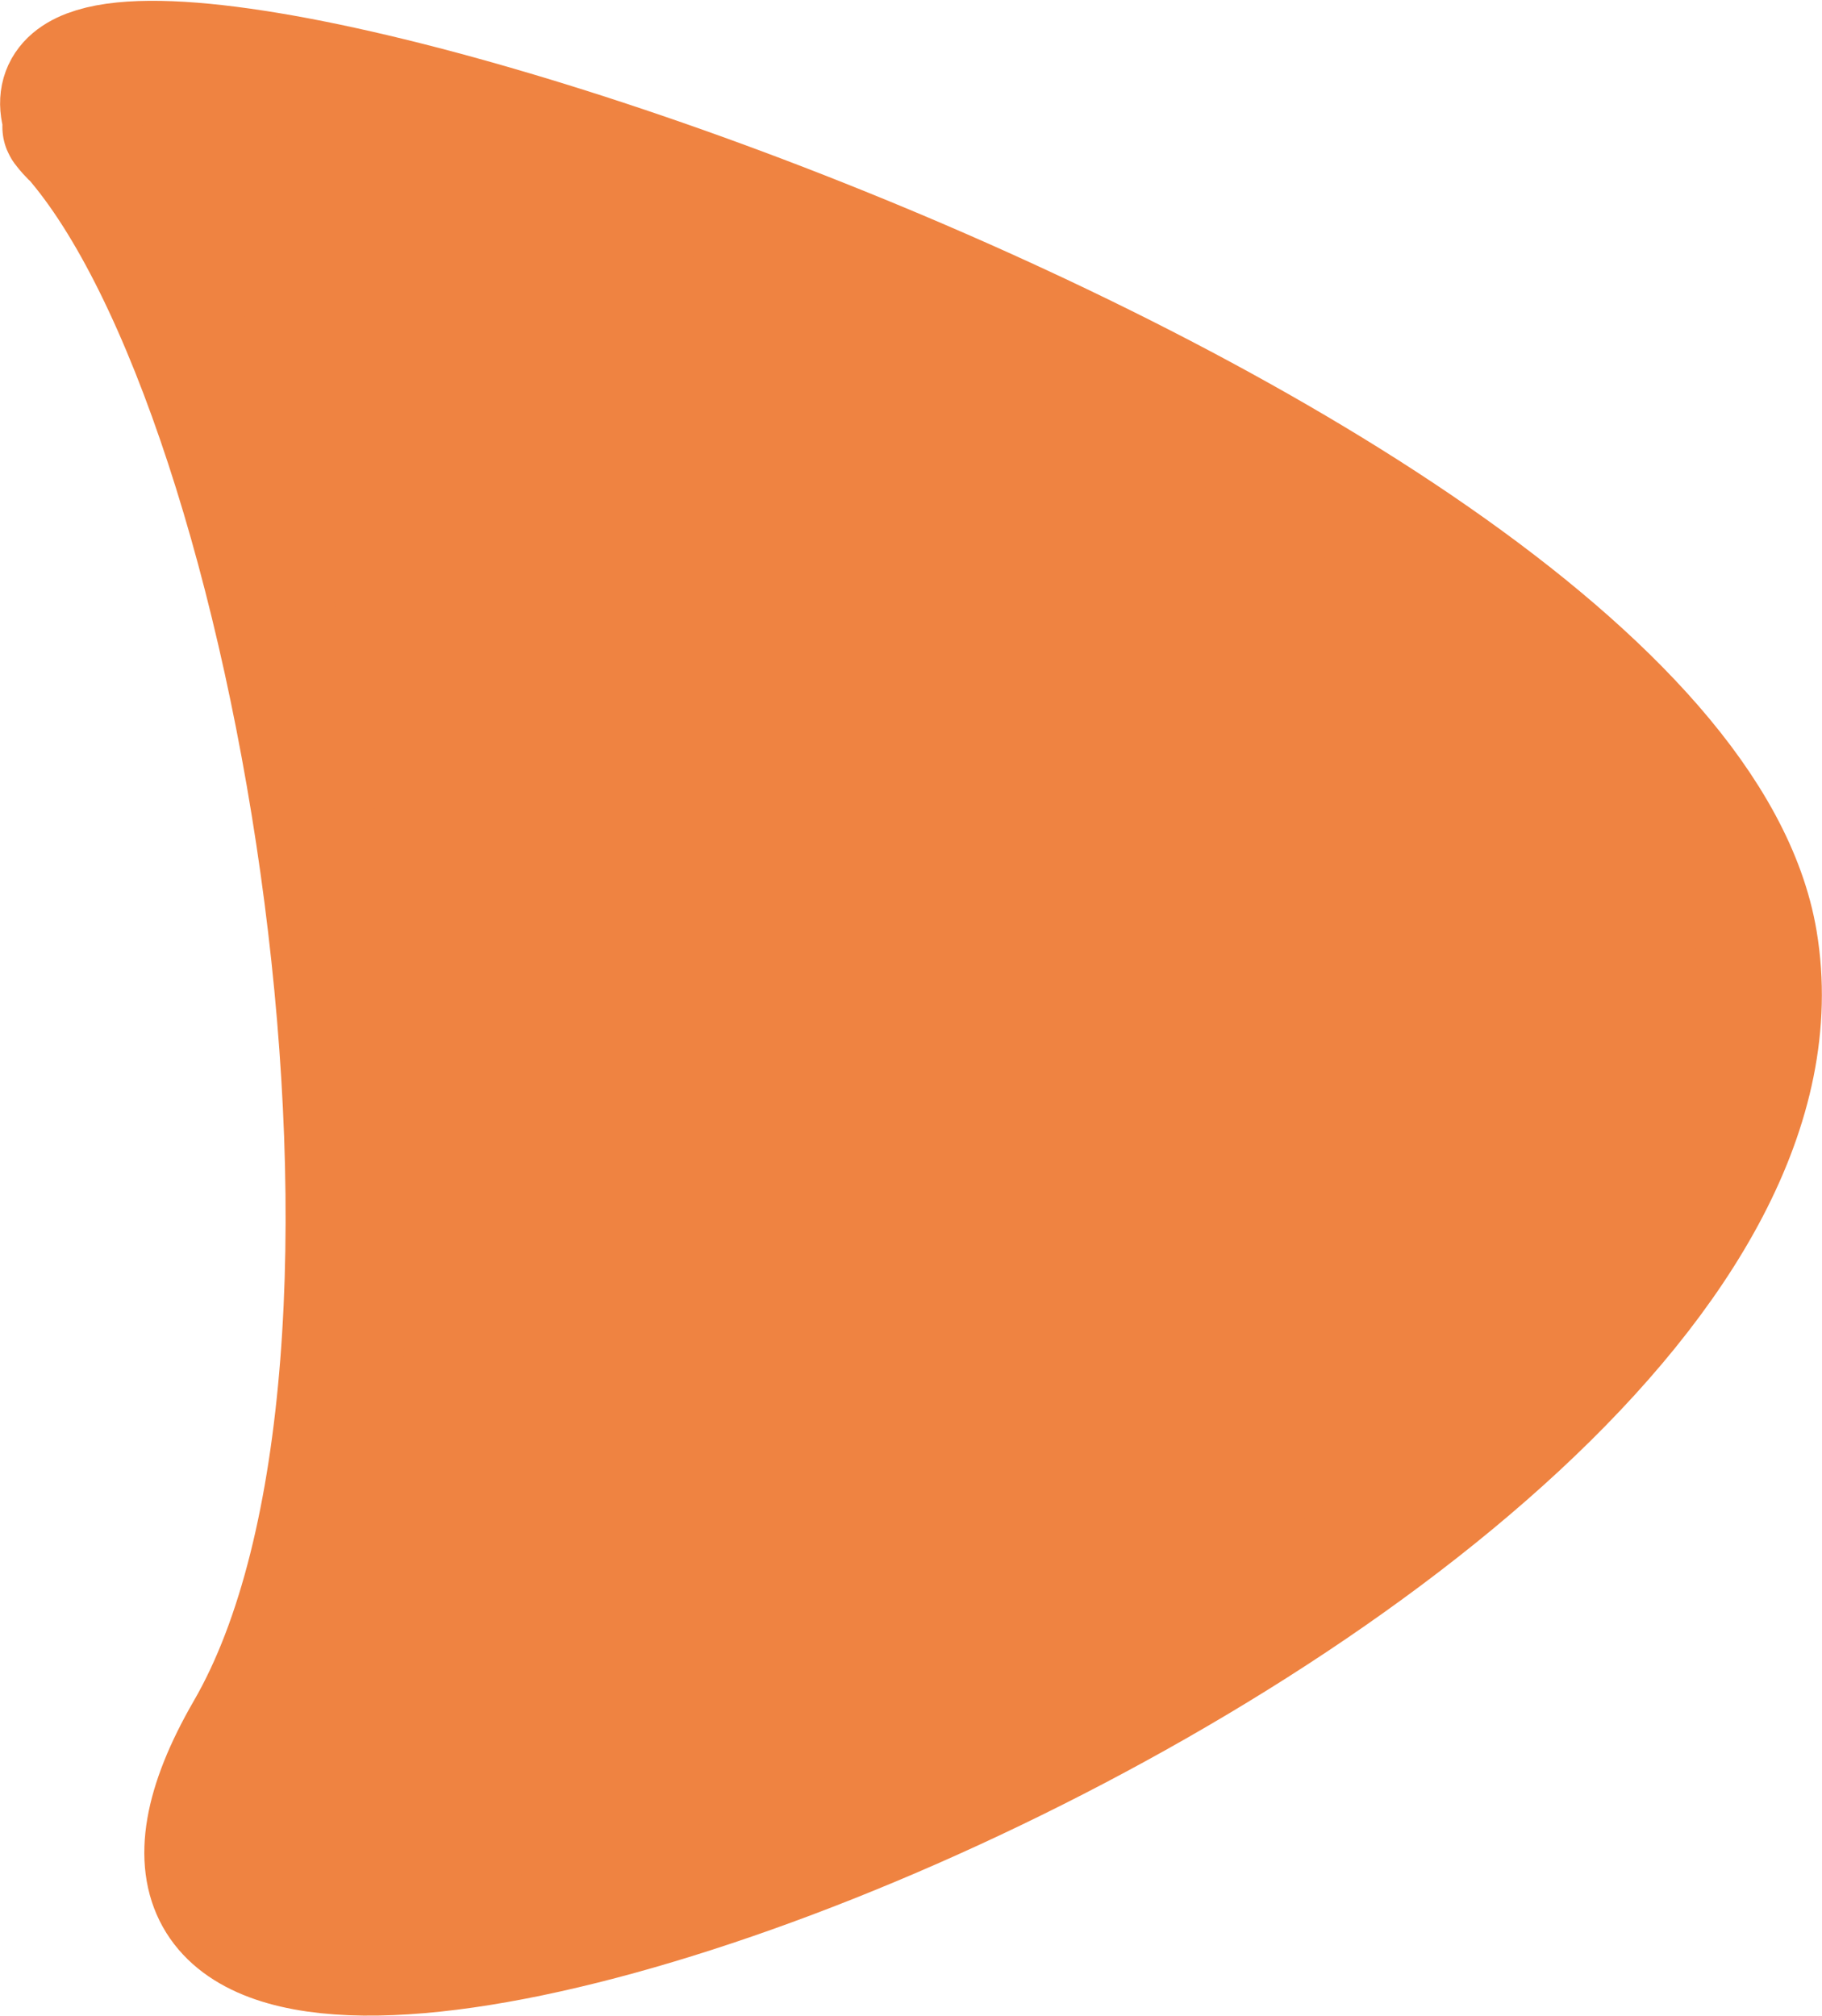 <?xml version="1.0" encoding="UTF-8" standalone="no"?>
<!-- Created with Inkscape (http://www.inkscape.org/) -->

<svg
   xmlns:dc="http://purl.org/dc/elements/1.1/"
   xmlns:cc="http://creativecommons.org/ns#"
   xmlns:rdf="http://www.w3.org/1999/02/22-rdf-syntax-ns#"
   xmlns:svg="http://www.w3.org/2000/svg"
   xmlns="http://www.w3.org/2000/svg"
   xmlns:sodipodi="http://sodipodi.sourceforge.net/DTD/sodipodi-0.dtd"
   xmlns:inkscape="http://www.inkscape.org/namespaces/inkscape"
   width="14.883"
   height="16.464"
   viewBox="0 0 14.883 16.464"
   version="1.1"
   id="SVGRoot"
   inkscape:version="0.92.4 (5da689c313, 2019-01-14)"
   sodipodi:docname="click.svg">
  <defs
     id="defs1366" />
  <sodipodi:namedview
     id="base"
     pagecolor="#ffffff"
     bordercolor="#666666"
     borderopacity="1.0"
     inkscape:pageopacity="0.0"
     inkscape:pageshadow="2"
     inkscape:zoom="20.48"
     inkscape:cx="4.9407041"
     inkscape:cy="4.2386906"
     inkscape:document-units="px"
     inkscape:current-layer="layer1"
     showgrid="false"
     inkscape:window-width="1920"
     inkscape:window-height="986"
     inkscape:window-x="2869"
     inkscape:window-y="-11"
     inkscape:window-maximized="1" />
  <g
     inkscape:label="Layer 1"
     inkscape:groupmode="layer"
     id="layer1"
     transform="translate(-39.56,-41.68)">
    <path
       style="fill:#ef8341;fill-opacity:1;stroke:#ef8341;stroke-width:1px;stroke-linecap:butt;stroke-linejoin:miter;stroke-opacity:1"
       d="m 40.146,42.781 c 0.048,0.082 -0.178,-0.196 0.008,0.016 1.87,2.133 3.154,10.033 1.423,13.024 -2.845,4.918 13.222,-1.097 12.329,-6.453 -0.708,-4.242 -15.077,-8.843 -13.76,-6.588 z"
       id="path1944"
       inkscape:connector-curvature="0"
       sodipodi:nodetypes="sssss" />
  </g>
</svg>
